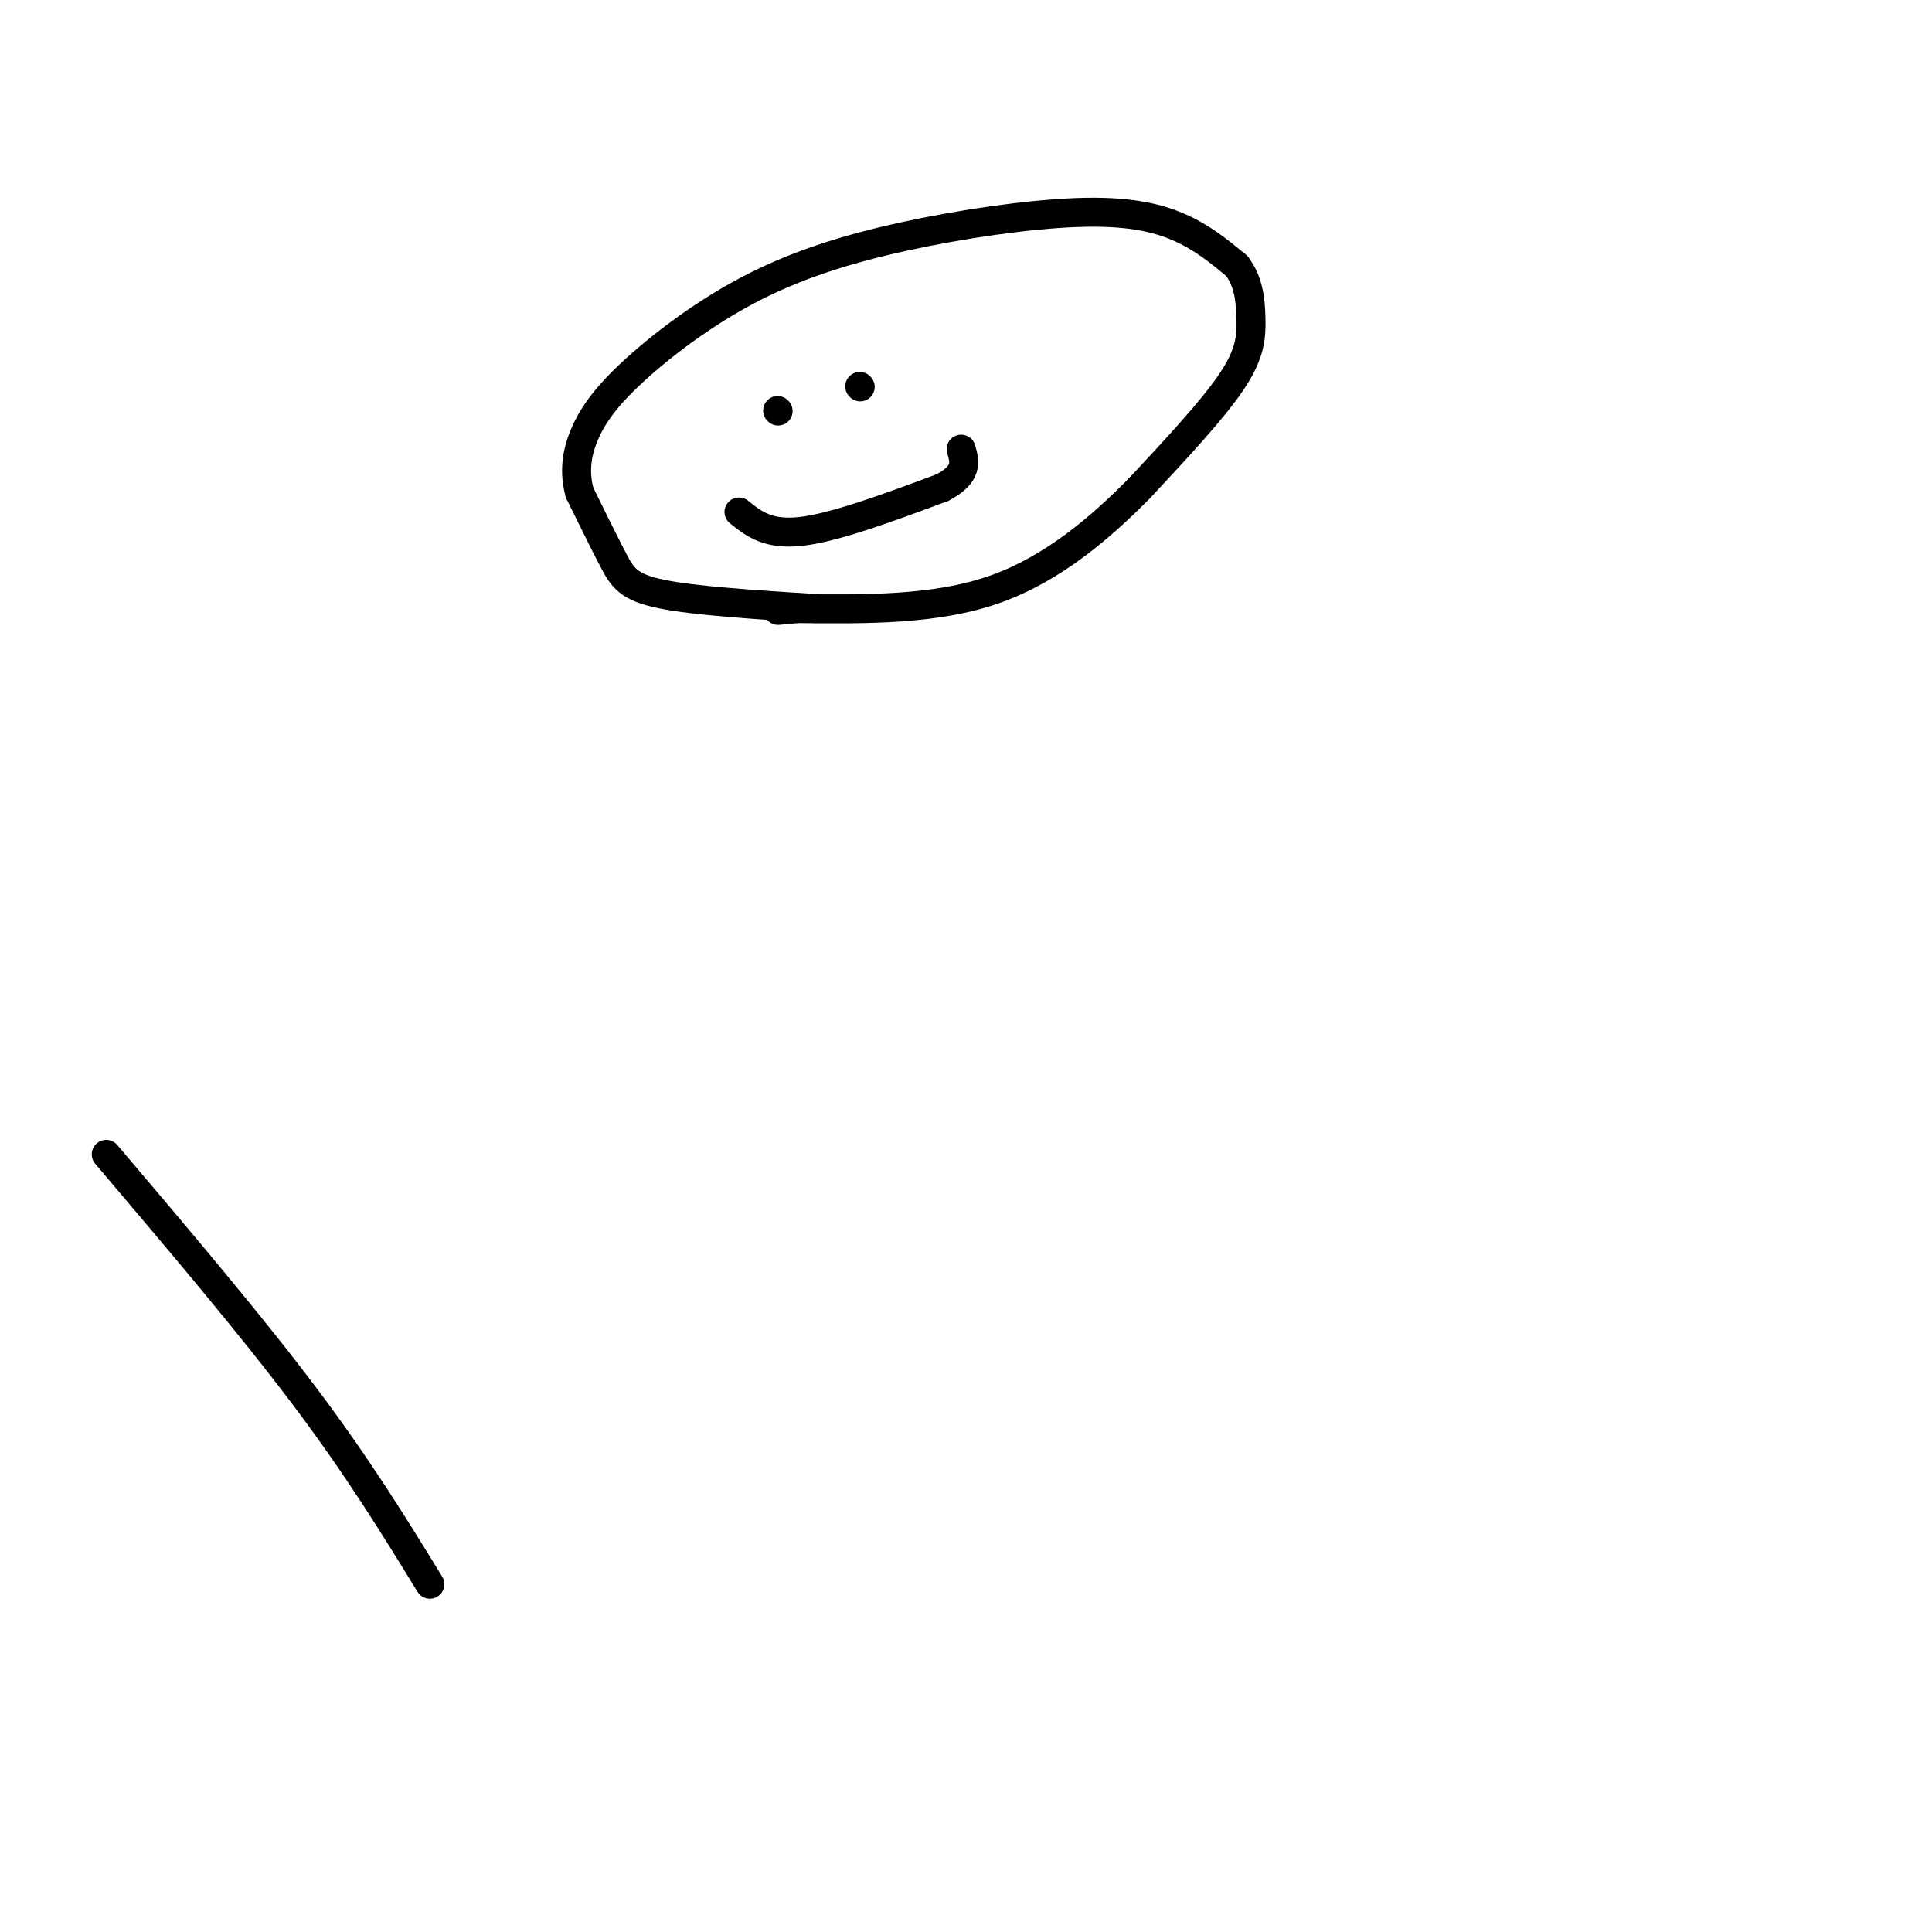 <svg viewBox='0 0 400 400' version='1.1' xmlns='http://www.w3.org/2000/svg' xmlns:xlink='http://www.w3.org/1999/xlink'><g fill='none' stroke='#000000' stroke-width='6' stroke-linecap='round' stroke-linejoin='round'><path d='M169,126c-12.556,-0.800 -25.111,-1.600 -32,-3c-6.889,-1.400 -8.111,-3.400 -10,-7c-1.889,-3.600 -4.444,-8.800 -7,-14'/><path d='M120,102c-1.176,-4.330 -0.617,-8.154 1,-12c1.617,-3.846 4.290,-7.715 10,-13c5.710,-5.285 14.455,-11.985 24,-17c9.545,-5.015 19.888,-8.344 32,-11c12.112,-2.656 25.992,-4.638 36,-5c10.008,-0.362 16.145,0.897 21,3c4.855,2.103 8.427,5.052 12,8'/><path d='M256,55c2.548,3.214 2.917,7.250 3,11c0.083,3.750 -0.119,7.214 -4,13c-3.881,5.786 -11.440,13.893 -19,22'/><path d='M236,101c-7.800,7.911 -17.800,16.689 -30,21c-12.200,4.311 -26.600,4.156 -41,4'/><path d='M165,126c-6.833,0.667 -3.417,0.333 0,0'/><path d='M153,106c3.000,2.417 6.000,4.833 13,4c7.000,-0.833 18.000,-4.917 29,-9'/><path d='M195,101c5.500,-2.833 4.750,-5.417 4,-8'/><path d='M161,85c0.000,0.000 0.100,0.100 0.1,0.1'/><path d='M178,80c0.000,0.000 0.100,0.100 0.1,0.1'/><path d='M22,239c14.917,17.583 29.833,35.167 41,50c11.167,14.833 18.583,26.917 26,39'/></g>
</svg>